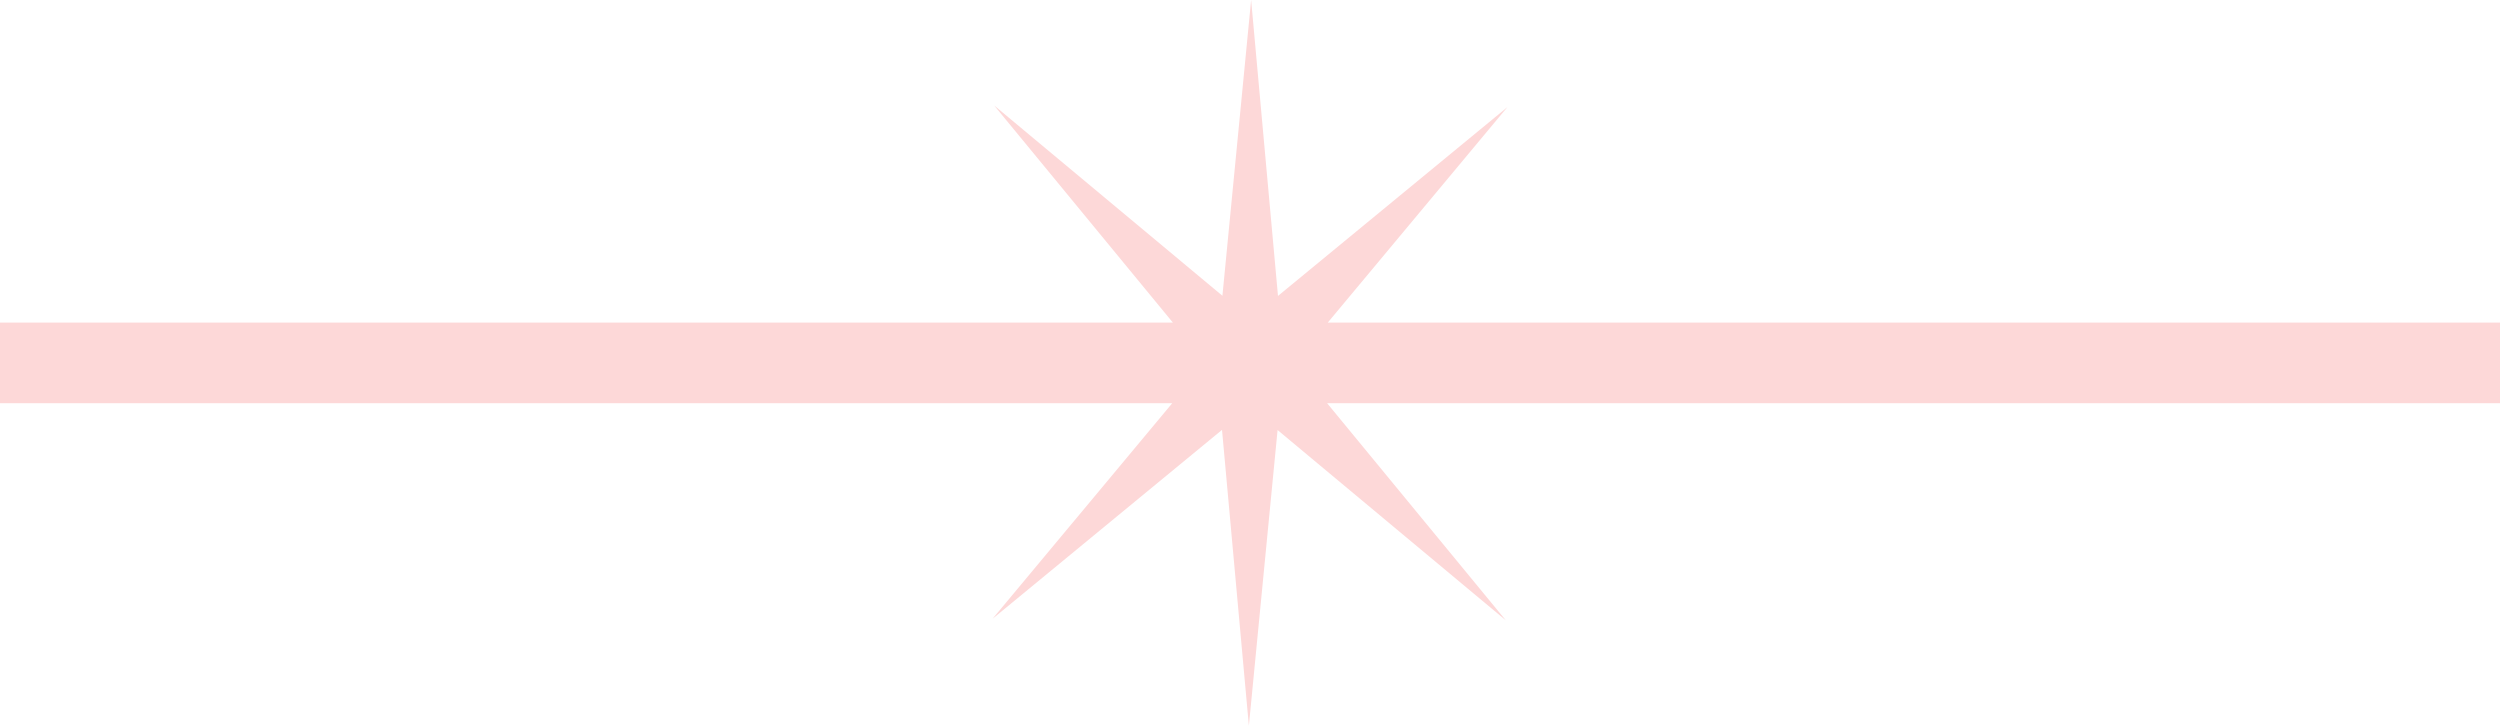 <?xml version="1.0" encoding="UTF-8"?>
<svg xmlns="http://www.w3.org/2000/svg" width="62" height="18" viewBox="0 0 62 18" fill="none">
  <path fill-rule="evenodd" clip-rule="evenodd" d="M30.316 7.335L31.028 0L31.694 7.339L37.384 2.656L32.929 8H62V10H32.913L37.344 15.384L31.684 10.665L30.972 18L30.306 10.661L24.616 15.345L29.071 10H0V8H29.087L24.656 2.616L30.316 7.335Z" fill="#FDD8D8"></path>
</svg>
